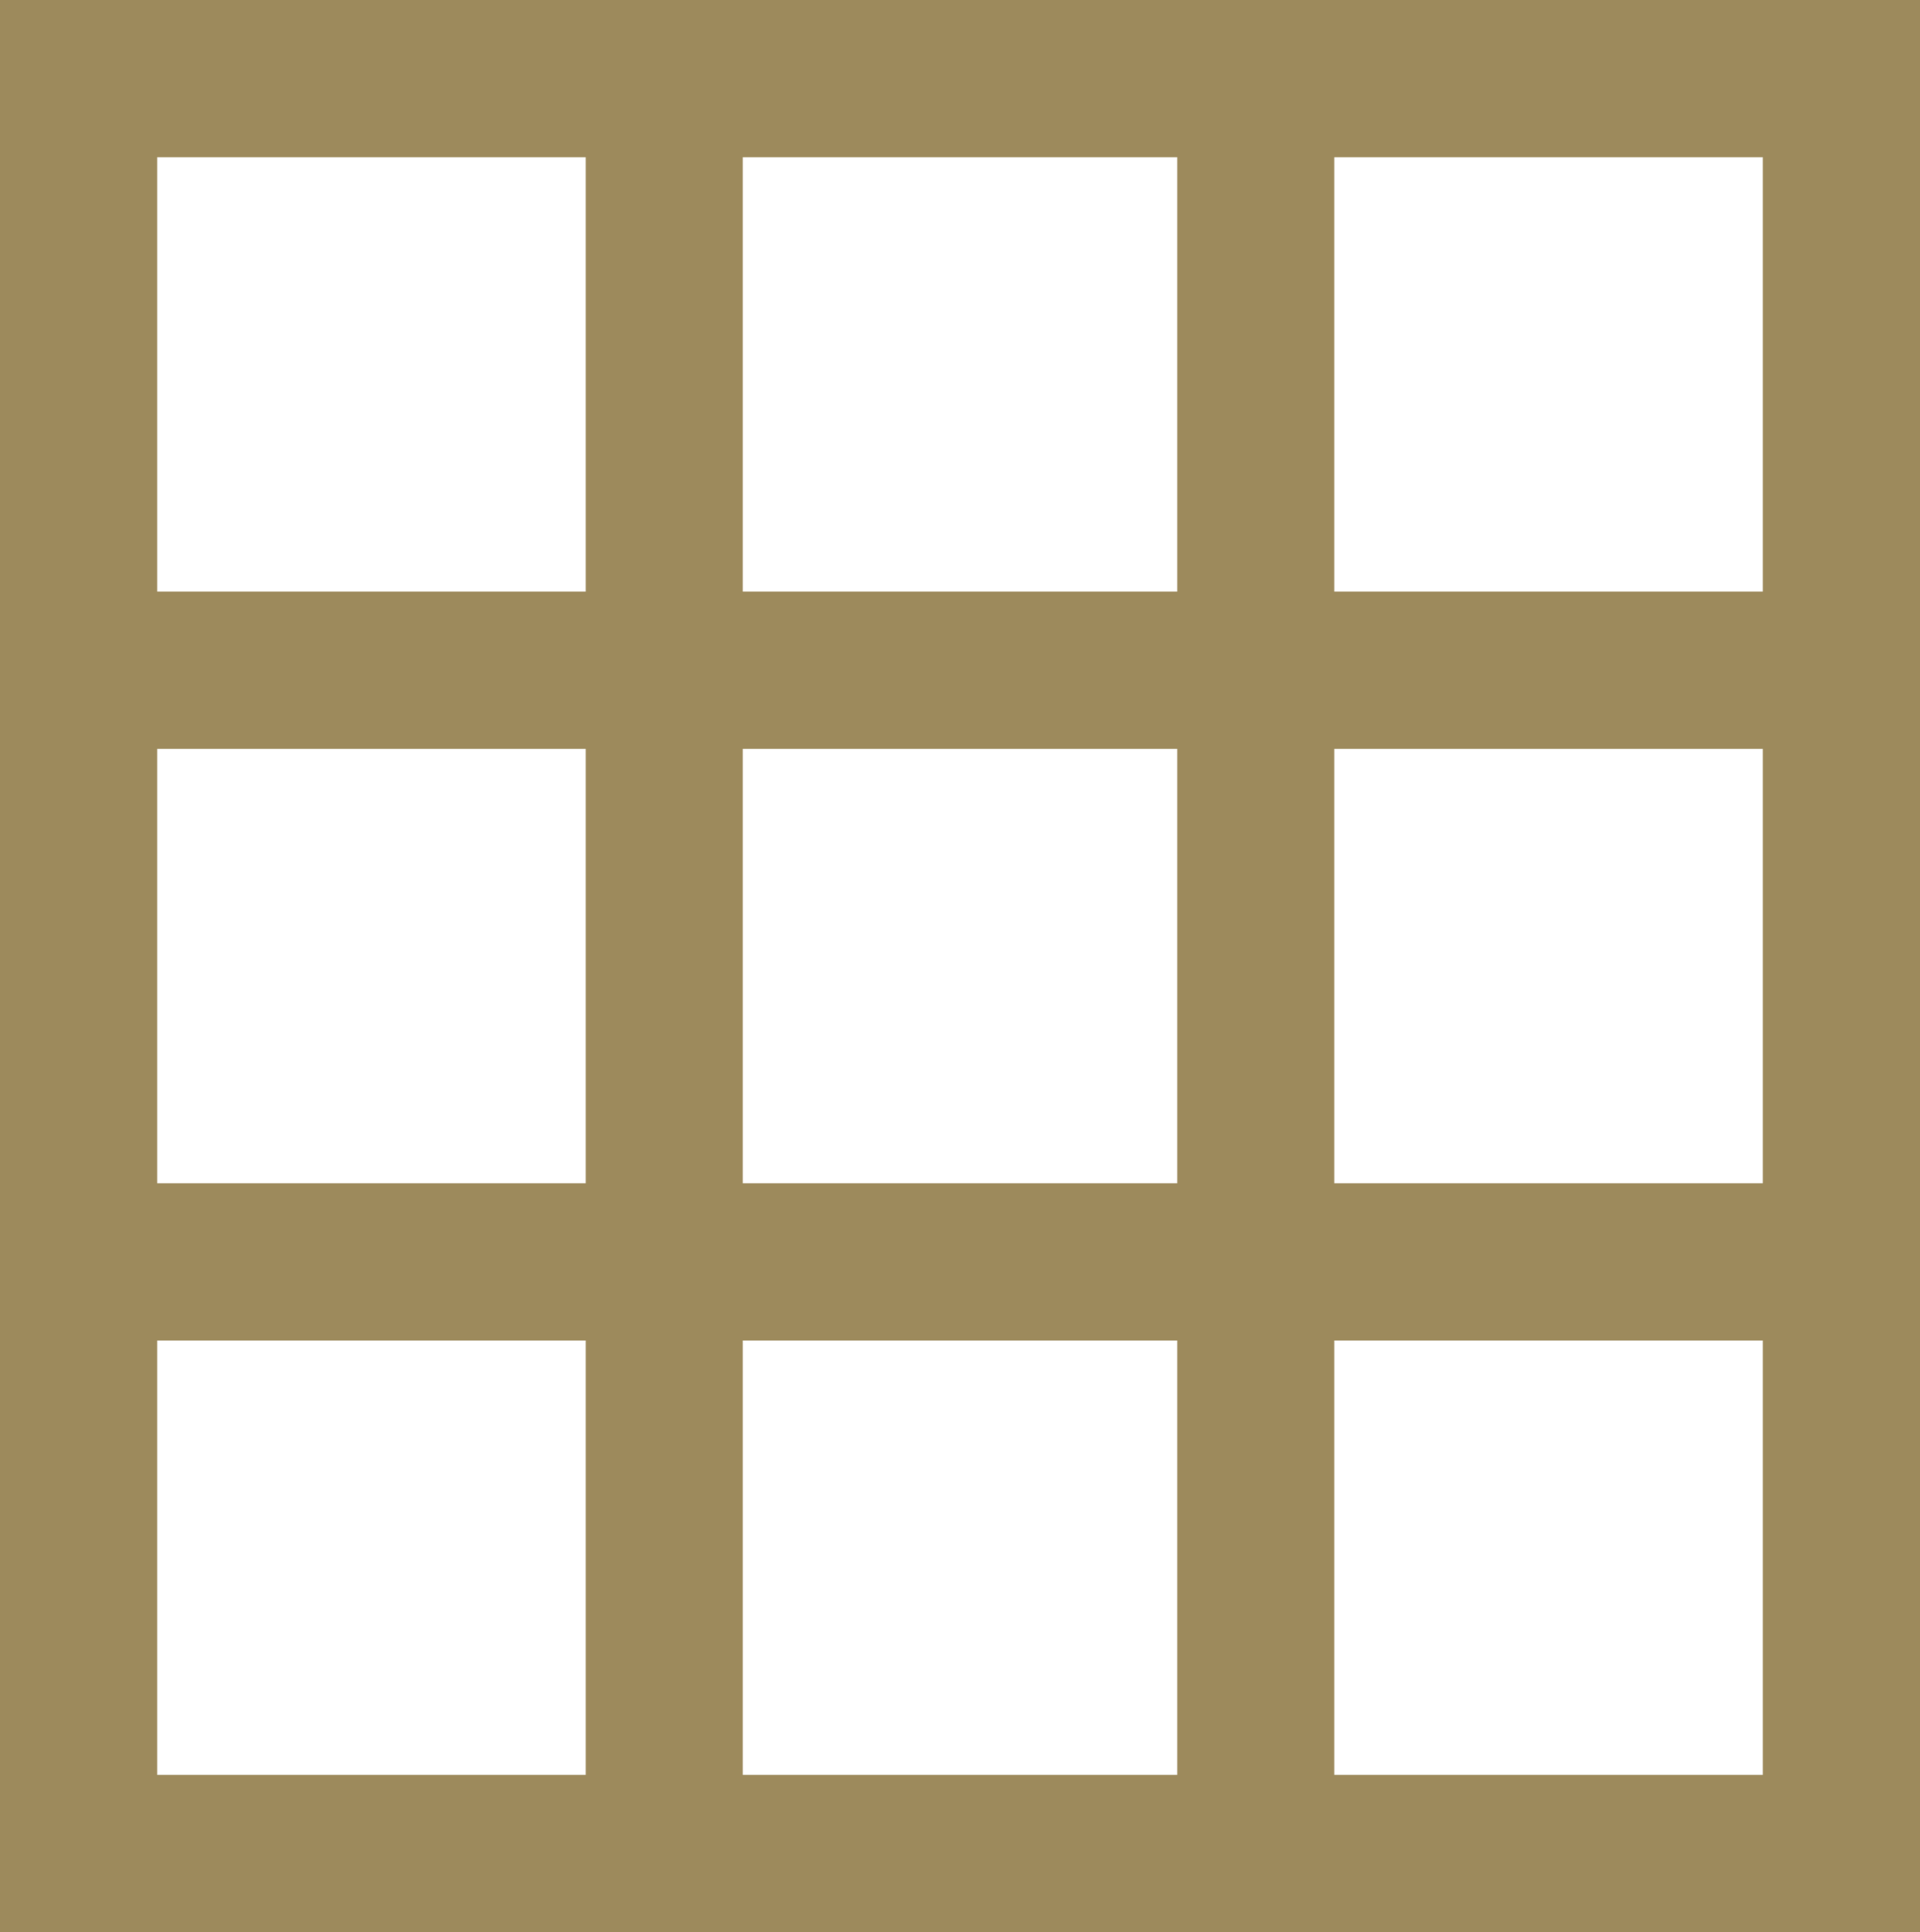 <svg xmlns="http://www.w3.org/2000/svg" width="61.097" height="61.467" viewBox="0 0 61.097 61.467"><defs><style>.a{fill:none;stroke:#9d8a5c;stroke-miterlimit:10;stroke-width:5px;}</style></defs><g transform="translate(-1166.423 -654.823)"><rect class="a" width="56.097" height="56.467" transform="translate(1168.923 657.323)"></rect><line class="a" x1="56.097" transform="translate(1168.923 694.968)"></line><line class="a" x1="56.097" transform="translate(1168.923 676.145)"></line><line class="a" y2="56.097" transform="translate(1206.383 657.508)"></line><line class="a" y2="56.097" transform="translate(1187.56 657.508)"></line></g></svg>